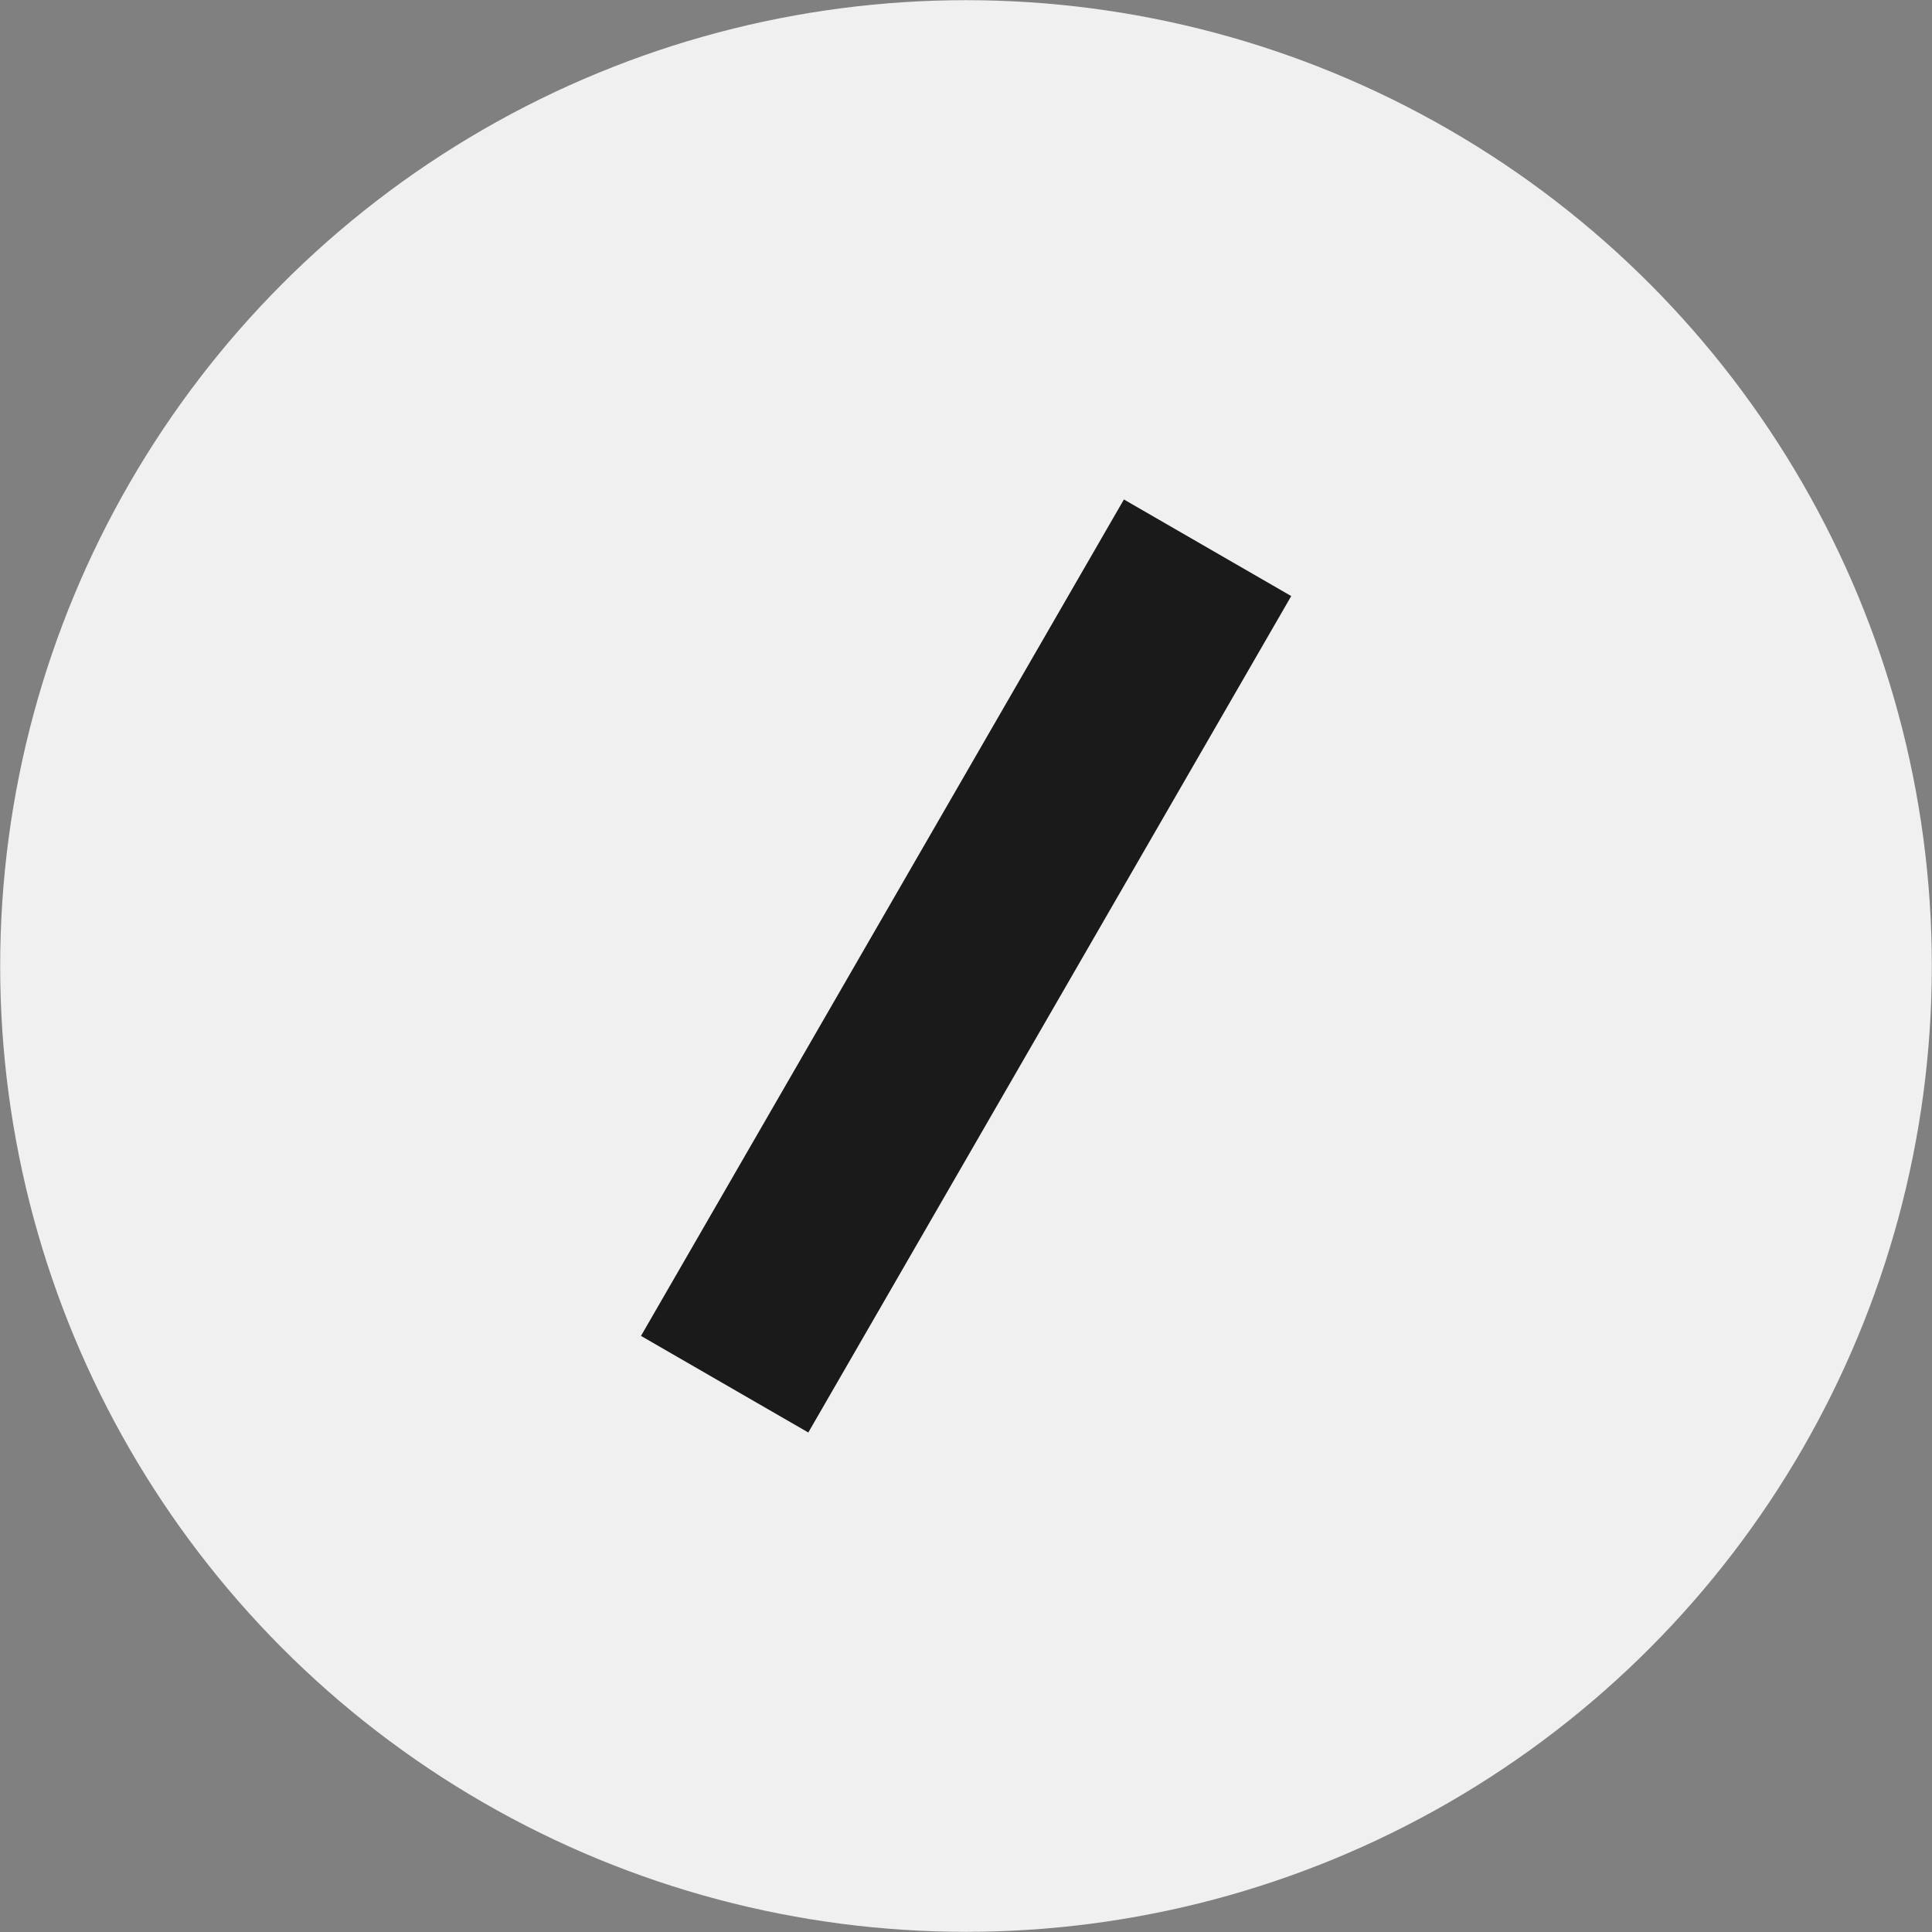 <?xml version="1.0" encoding="UTF-8"?>
<svg id="Capa_2" data-name="Capa 2" xmlns="http://www.w3.org/2000/svg" viewBox="0 0 113.4 113.4">
  <rect x="0" y="0" width="113.4" height="113.4" fill="#808080" stroke="none"/>
  <g id="Iconografia">
    <g>
      <circle cx="56.7" cy="56.7" r="56.69" fill="#f0f0f0"/>
      <rect x="51.03" y="28.35" width="11.34" height="56.69" transform="translate(35.95 -20.75) rotate(30)" fill="#1a1a1a"/>
    </g>
  </g>
</svg>